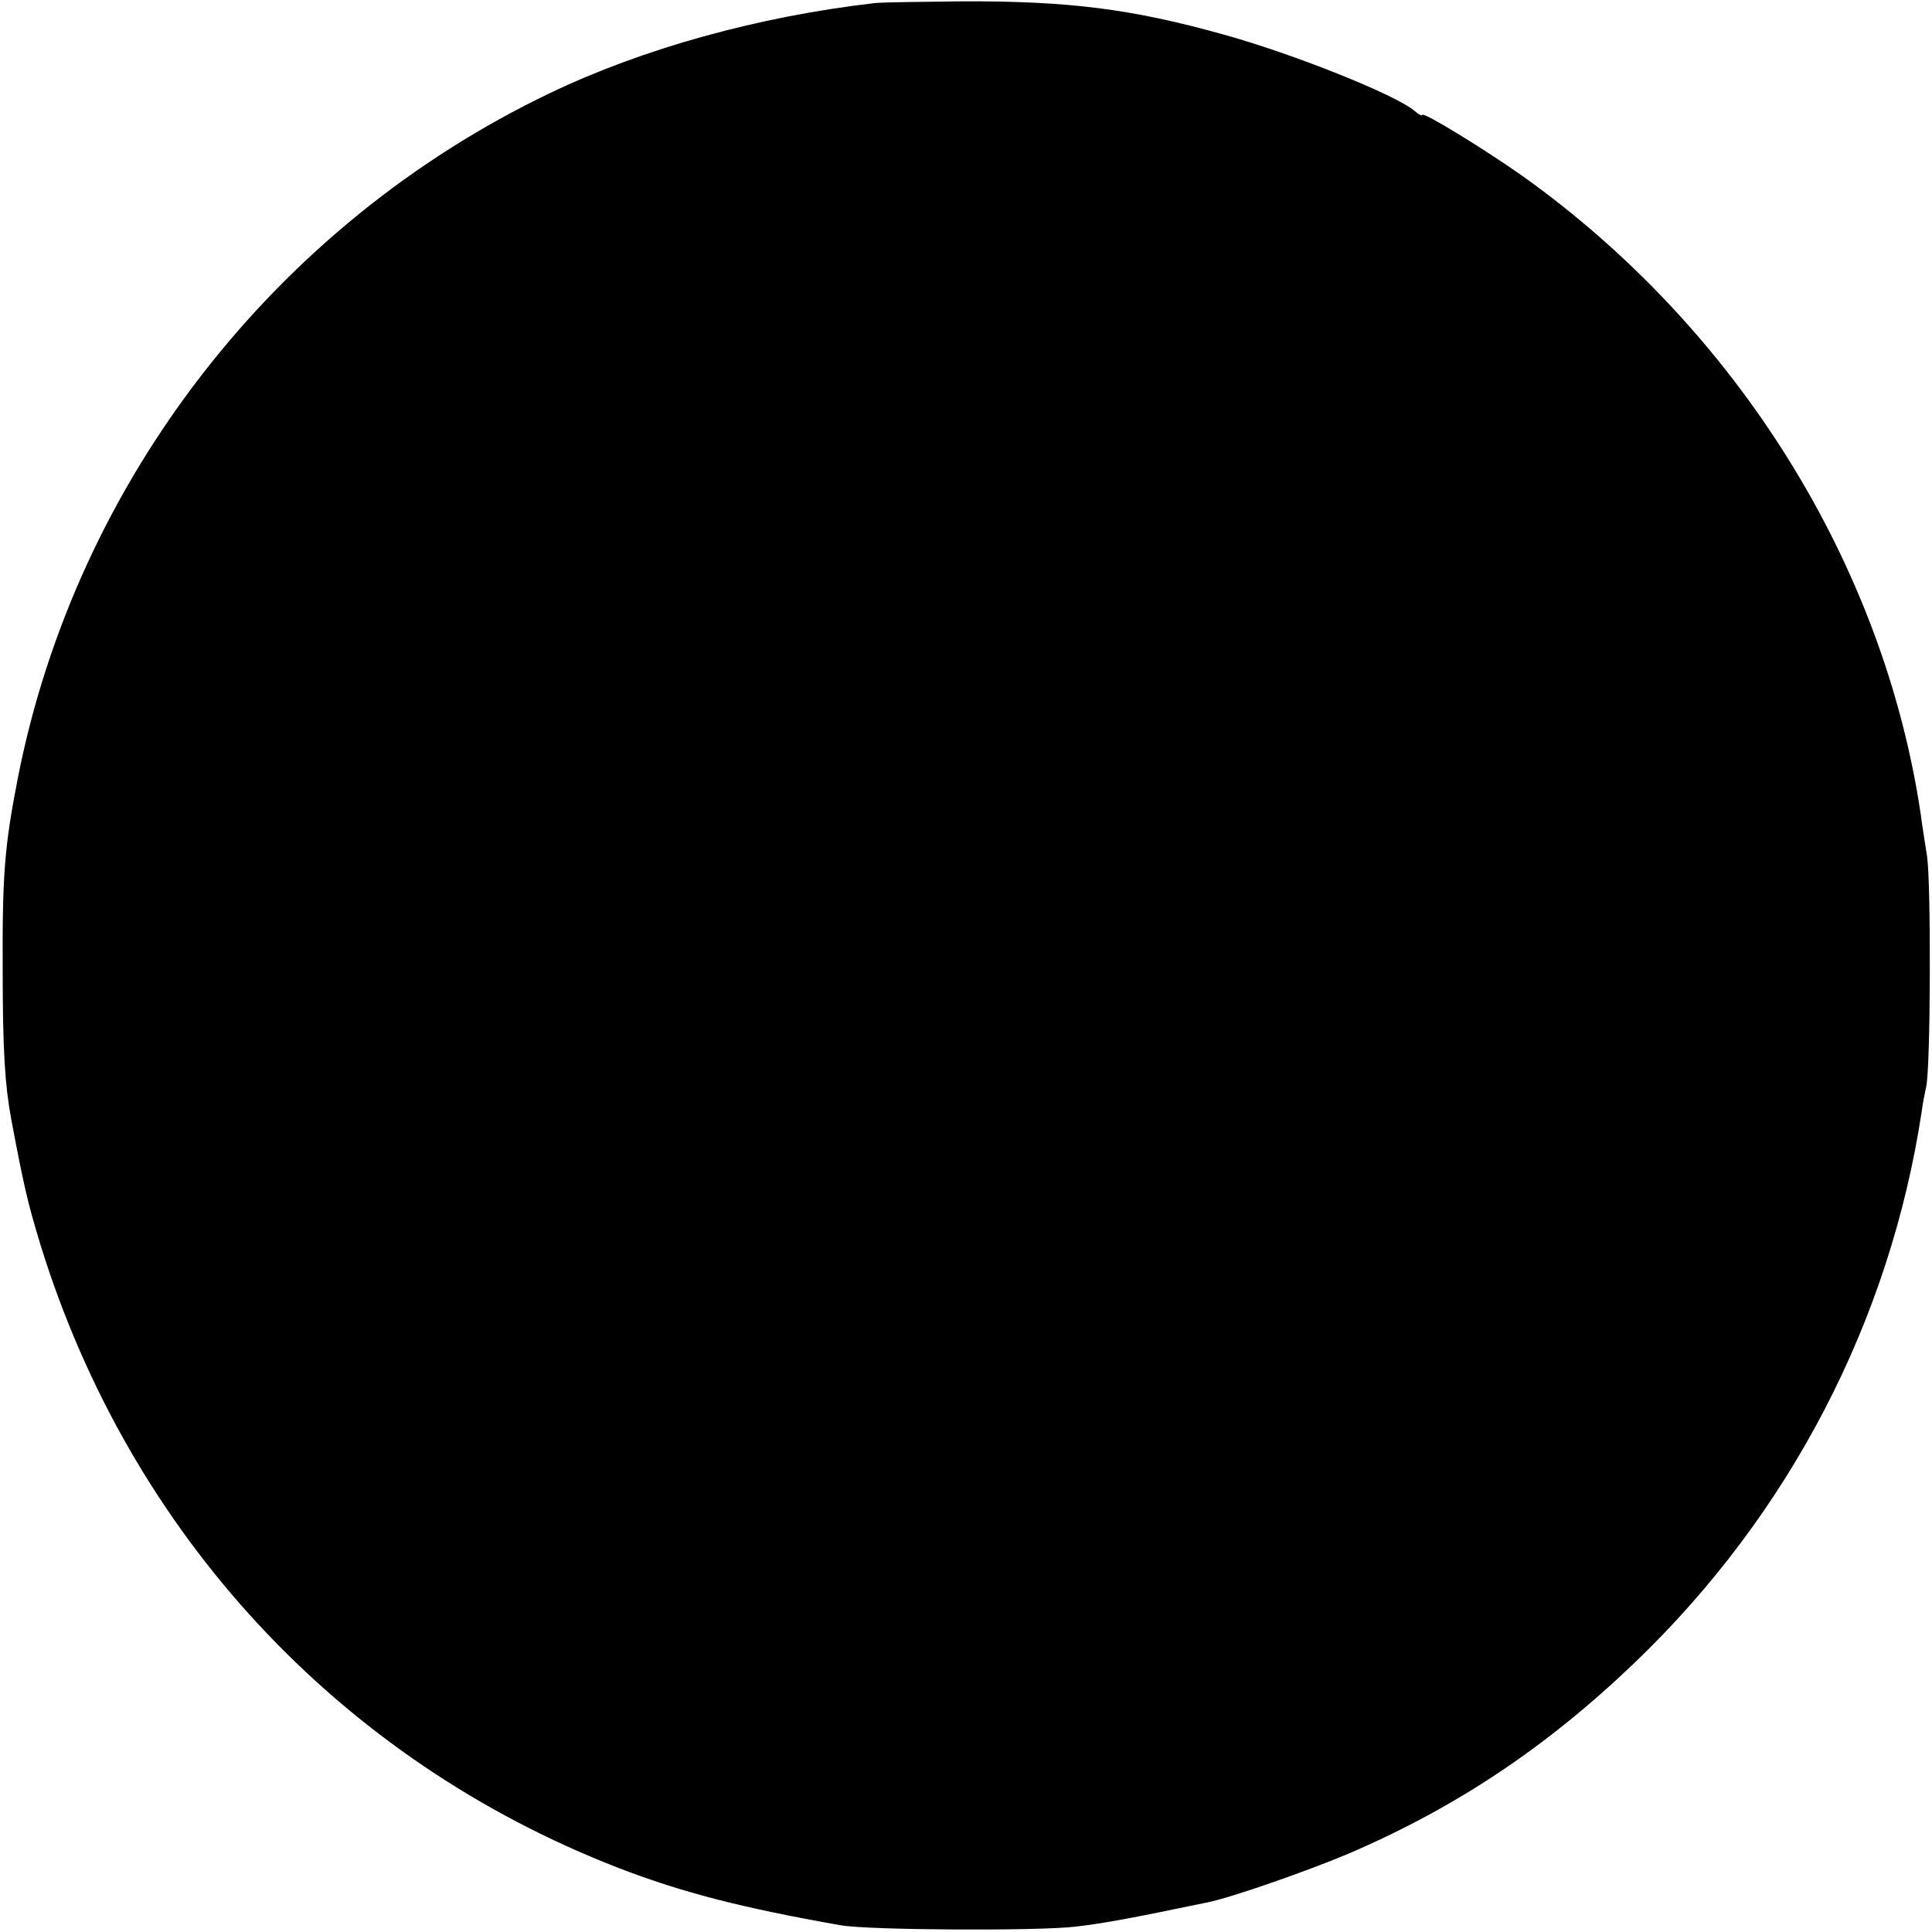 <?xml version="1.0" standalone="no"?>
<!DOCTYPE svg PUBLIC "-//W3C//DTD SVG 20010904//EN"
 "http://www.w3.org/TR/2001/REC-SVG-20010904/DTD/svg10.dtd">
<svg version="1.0" xmlns="http://www.w3.org/2000/svg"
 width="432pt" height="432pt" viewBox="0 0 432 432"
 preserveAspectRatio="xMidYMid meet">
<g transform="translate(0,432) scale(0.1,-0.1)"
fill="#000000" stroke="none">
<path d="M1955 4313 c-259 -30 -516 -101 -725 -201 -614 -294 -1059 -867
-1190 -1531 -30 -154 -35 -217 -34 -431 0 -178 5 -256 19 -332 28 -149 37
-188 66 -283 200 -645 667 -1149 1290 -1391 145 -56 278 -90 499 -129 62 -11
443 -13 525 -3 68 8 125 19 294 54 55 11 223 70 316 109 242 104 444 239 641
428 345 331 570 763 641 1232 2 17 7 41 10 55 10 44 11 453 2 515 -5 33 -12
75 -14 93 -83 560 -411 1086 -890 1428 -85 60 -225 146 -225 137 0 -3 -8 1
-17 9 -42 36 -272 128 -428 171 -204 57 -345 75 -585 74 -91 -1 -178 -2 -195
-4z"/>
</g>
</svg>
